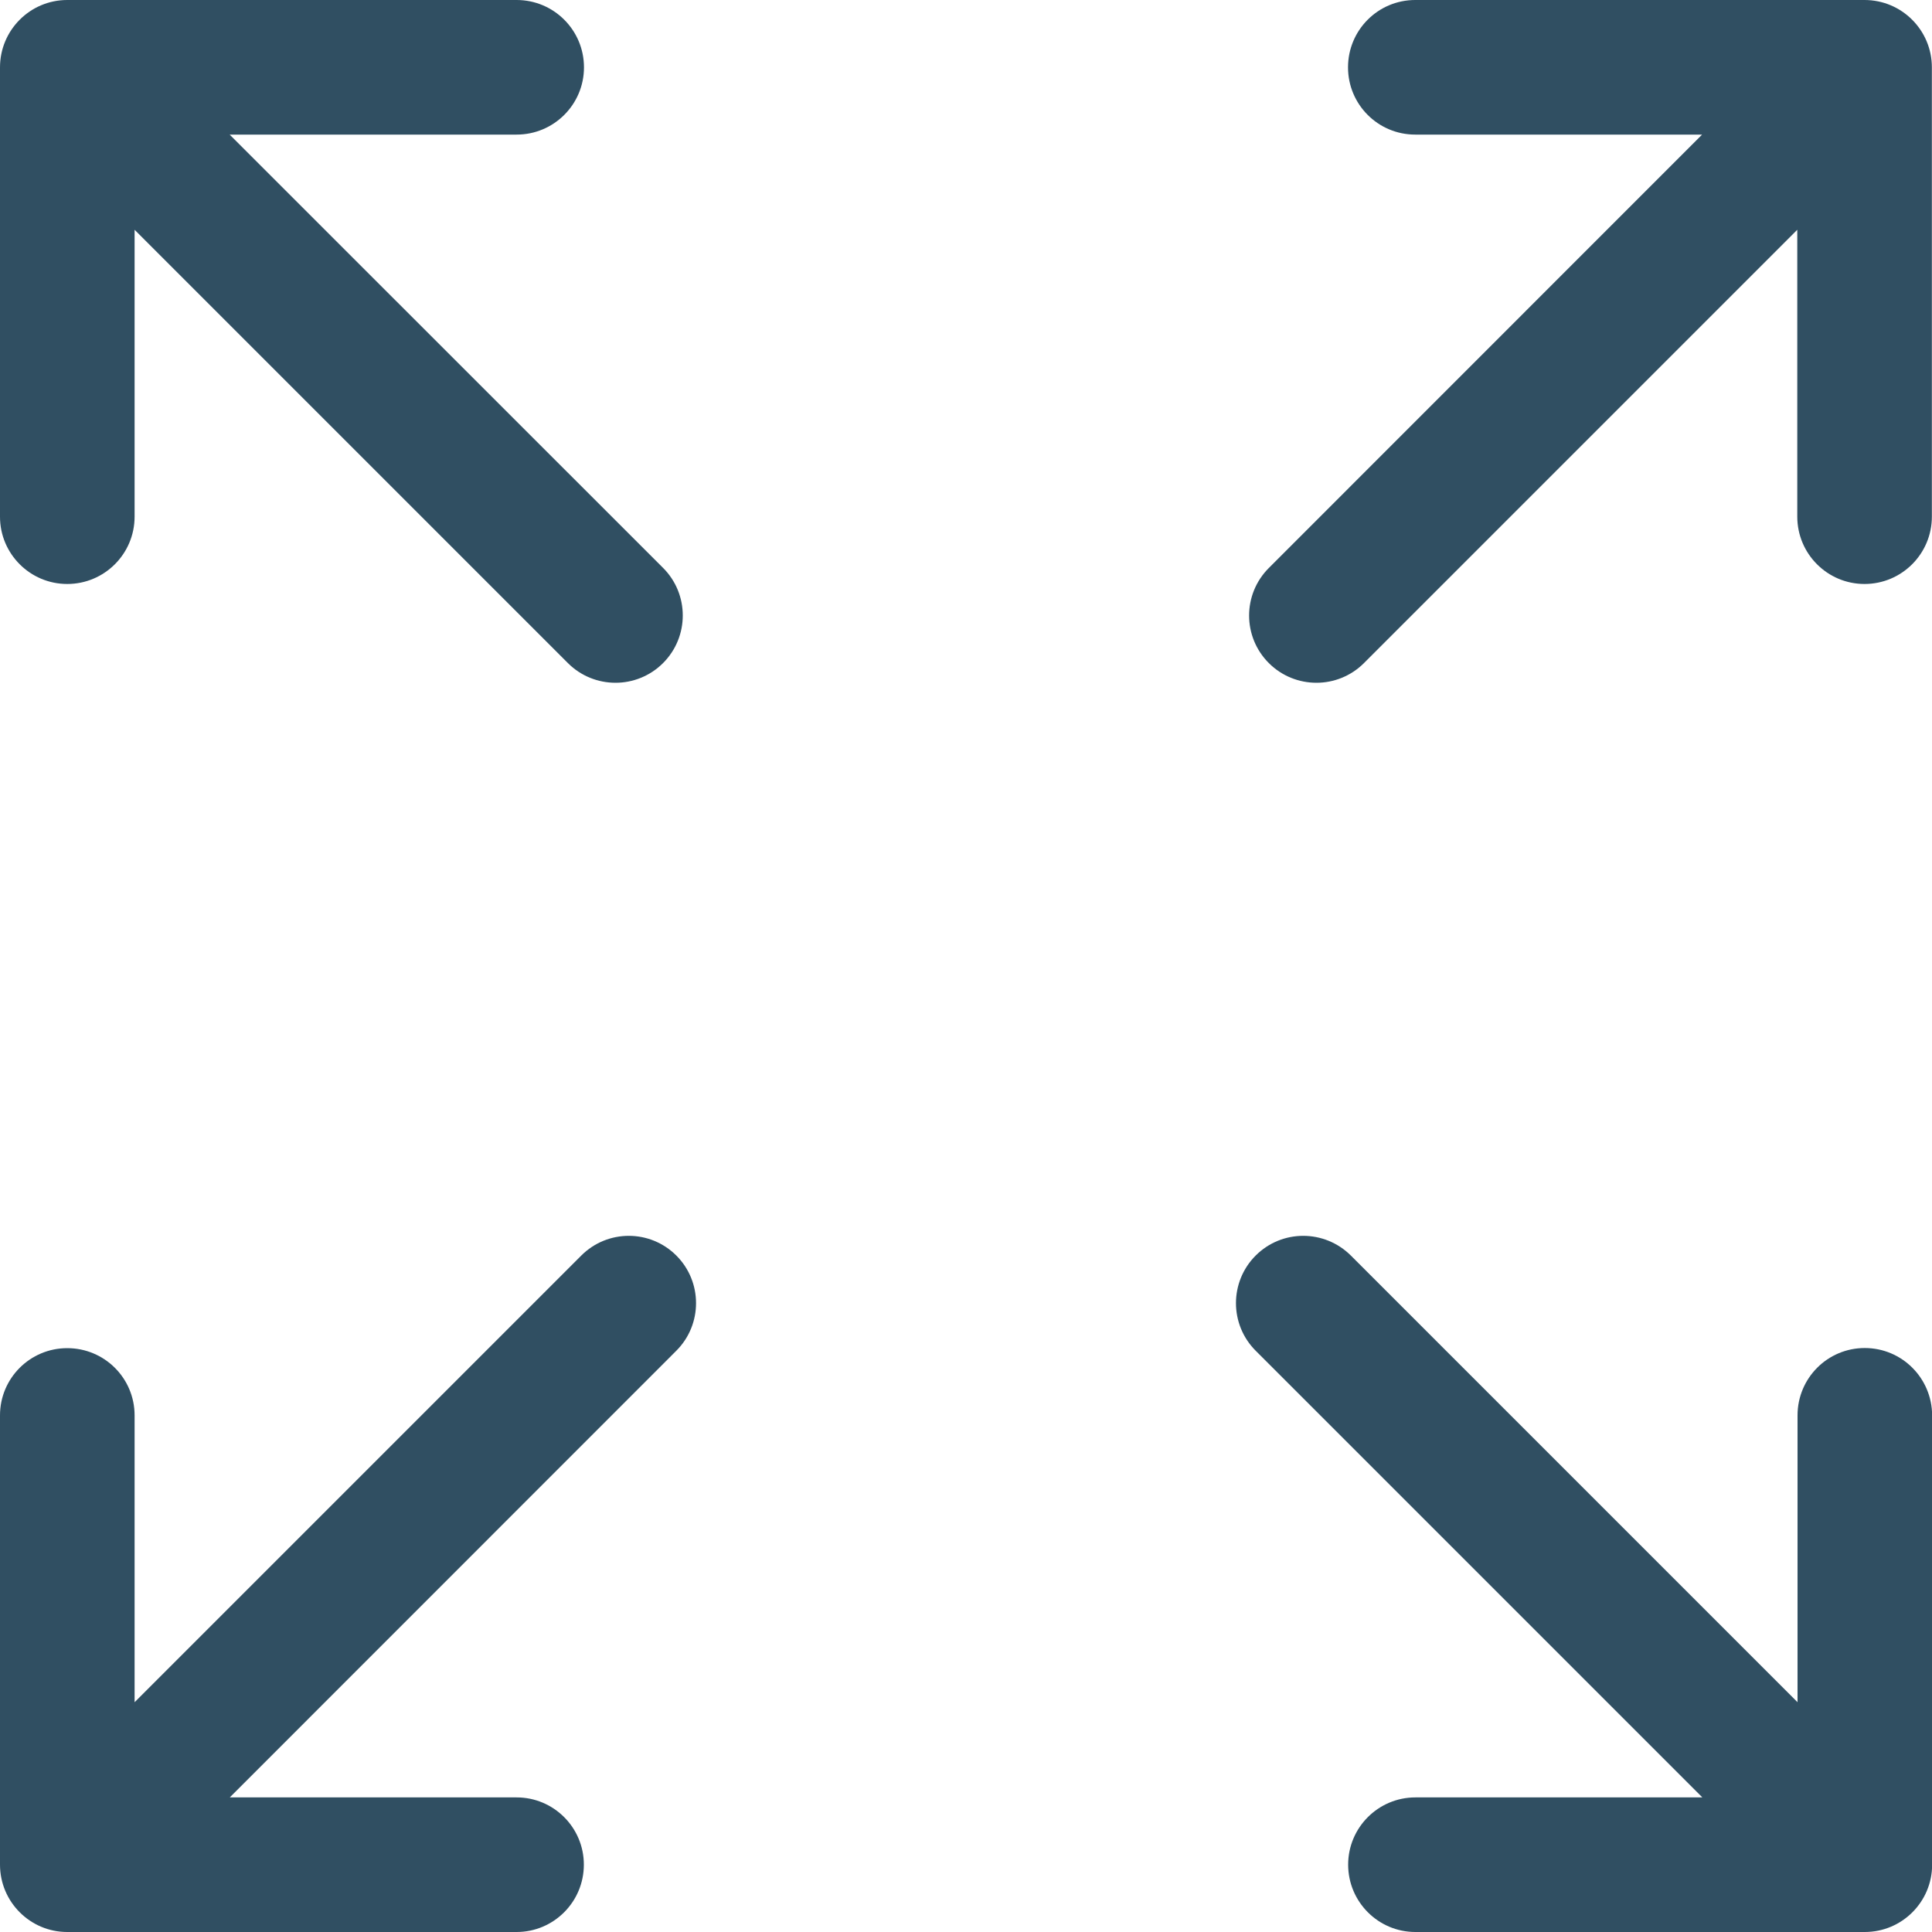 <svg width="15" height="15" viewBox="0 0 15 15" fill="none" xmlns="http://www.w3.org/2000/svg">
<path d="M0.522 4.534C0.811 4.534 1.045 4.3 1.045 4.011V1.784L4.409 5.148C4.511 5.25 4.645 5.301 4.779 5.301C4.912 5.301 5.046 5.25 5.148 5.148C5.352 4.944 5.352 4.613 5.148 4.409L1.783 1.045H4.011C4.3 1.045 4.534 0.811 4.534 0.523C4.534 0.234 4.3 0 4.011 0H0.522C0.234 0 0 0.234 0 0.523V4.012C0 4.3 0.234 4.534 0.522 4.534Z" fill="#304F62"/>
<path d="M14.478 10.466C14.189 10.466 13.956 10.7 13.956 10.989V13.216L10.488 9.748C10.283 9.544 9.953 9.544 9.749 9.748C9.545 9.952 9.545 10.283 9.749 10.487L13.217 13.955H10.989C10.701 13.955 10.467 14.189 10.467 14.477C10.467 14.766 10.701 15 10.989 15H14.478C14.767 15 15.001 14.766 15.001 14.477V10.989C15 10.7 14.767 10.466 14.478 10.466Z" fill="#304F62"/>
<path d="M4.513 9.748L1.045 13.216V10.989C1.045 10.7 0.811 10.467 0.522 10.467C0.234 10.467 0 10.7 0 10.989V14.477C0 14.766 0.234 15 0.522 15H4.011C4.299 15 4.533 14.766 4.533 14.477C4.533 14.189 4.299 13.955 4.011 13.955H1.784L5.251 10.487C5.455 10.283 5.455 9.952 5.251 9.748C5.047 9.544 4.717 9.544 4.513 9.748Z" fill="#304F62"/>
<path d="M14.476 0H10.988C10.699 0 10.466 0.234 10.466 0.523C10.466 0.811 10.699 1.045 10.988 1.045H13.215L9.851 4.41C9.647 4.614 9.647 4.944 9.851 5.148C9.953 5.25 10.087 5.301 10.221 5.301C10.354 5.301 10.488 5.25 10.59 5.148L13.954 1.784V4.011C13.954 4.3 14.188 4.534 14.476 4.534C14.765 4.534 14.999 4.3 14.999 4.011V0.523C14.999 0.234 14.765 0 14.476 0Z" fill="#304F62"/>
</svg>
